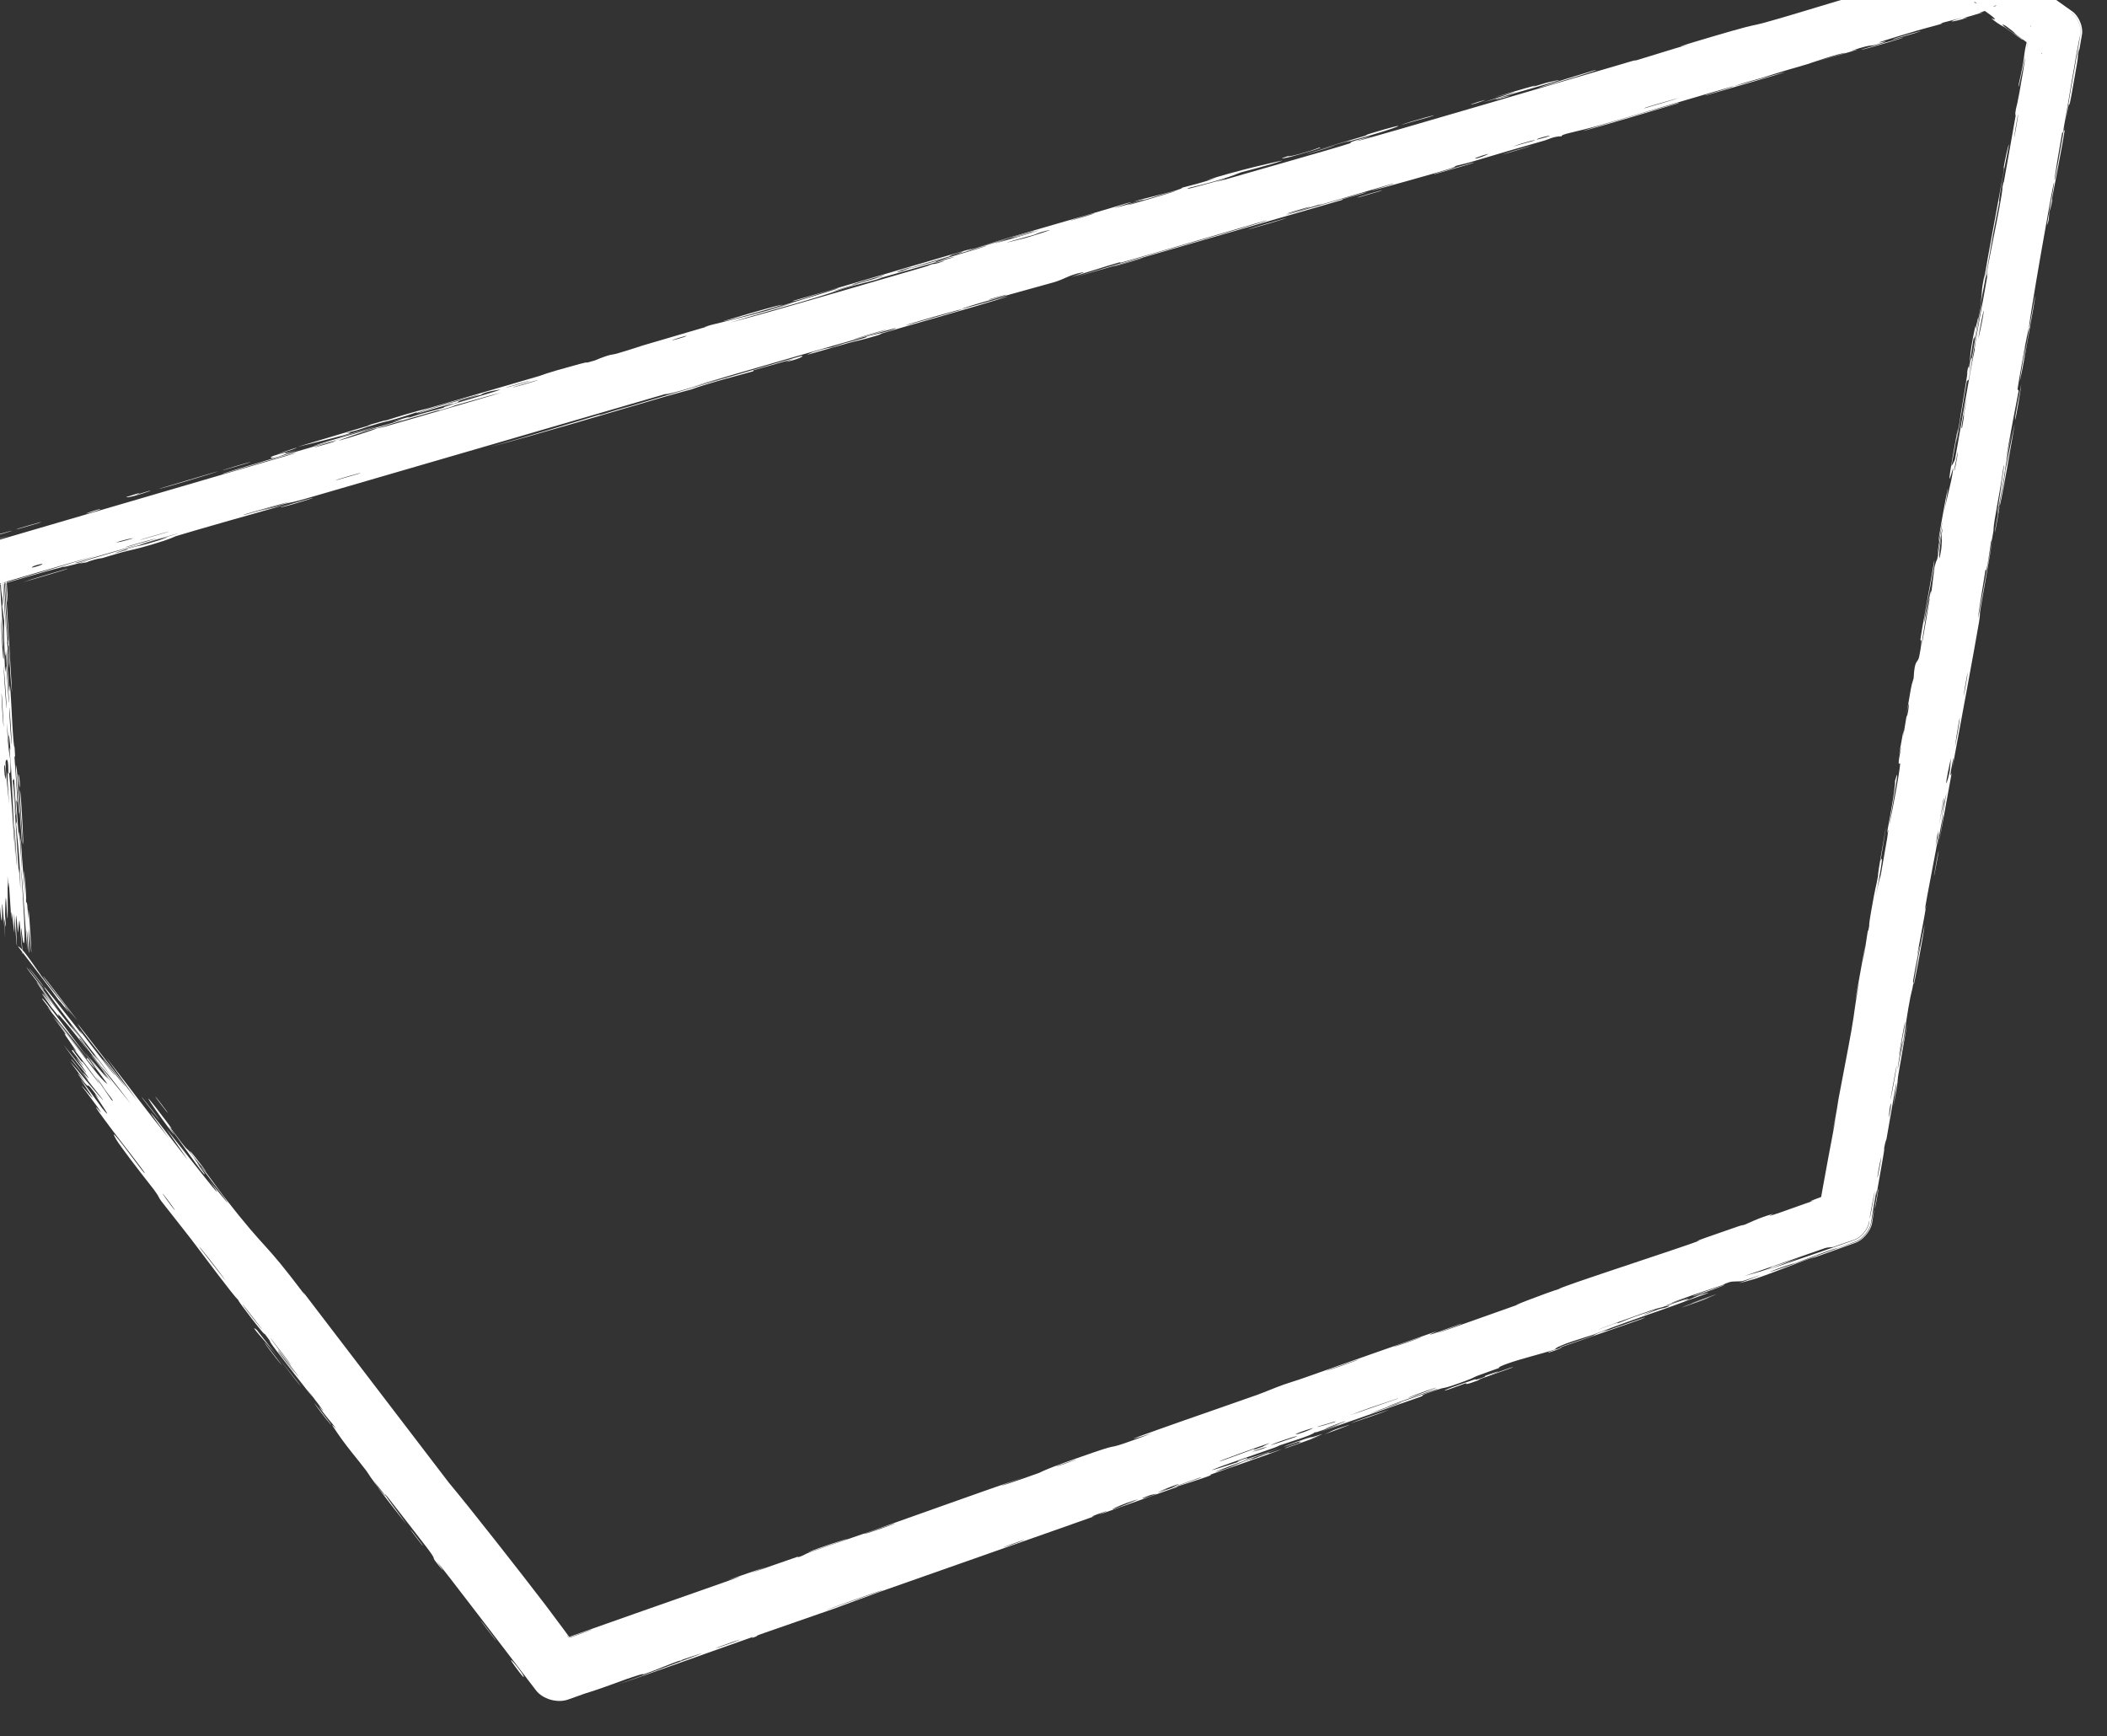 <svg width="483" height="398" viewBox="0 0 483 398" fill="none" xmlns="http://www.w3.org/2000/svg"><rect x="0" y="0" width="483" height="398" fill="#333333" stroke="none"/><g clip-path="url(#a)"><path d="M61.139 308.394C61.676 309.063 63.743 311.824 64.659 313.003C63.471 311.781 59.2 305.984 61.139 308.394ZM175.496 359.287C174.344 359.744 173.192 360.201 172.039 360.658C175.37 359.519 179.822 357.915 182.918 356.874C183.425 356.704 182.164 357.297 183.359 356.883C184.554 356.469 184.26 356.368 185.987 355.738C187.926 355.032 196.88 352.023 199.965 350.934C211.501 346.86 223.105 342.66 234.695 338.665C222.804 343.001 234.882 338.904 238.205 337.669C238.941 337.395 238.704 337.099 250.712 332.969C258.343 330.343 251.482 333.3 264.099 328.588C254.213 331.688 263.826 328.331 271.479 325.625C272.798 325.159 283.476 321.458 288.18 319.786C289.789 319.213 292.181 318.173 294.317 317.416C295.786 316.895 296.933 316.6 299.115 315.827C309.288 312.222 319.297 308.691 329.507 305.134C323.707 307.686 334.253 303.682 334.739 303.535C337.212 302.803 326.235 306.706 330.608 305.254C336.676 303.102 342.745 300.951 348.813 298.799C343.809 300.498 355.277 296.094 357.462 295.492C356.382 295.421 385.265 286.1 389.574 284.433C390.471 284.085 384.462 285.977 398.272 281.219C399.768 280.703 399.246 281.023 400.024 280.737C400.491 280.565 403.192 279.181 406.289 278.331C407.42 278.02 400.448 280.758 415.918 275.199C413.362 275.92 416.387 274.782 421.234 273.06L416.779 278.304C418.081 270.856 420.221 259.36 420.845 256.208C420.601 257.26 420.357 258.312 420.113 259.364C421.197 254.137 421.226 253.164 421.445 251.982C422.324 247.218 423.631 240.686 424.409 236.241C425.32 231.039 425.068 230.976 426.246 224.933C425.934 226.361 425.622 227.789 425.31 229.217C426.068 225.034 426.827 220.85 427.585 216.667C426.197 226.42 427.974 214.578 428.105 213.801C428.313 212.56 428.134 214.364 428.485 212.29C428.521 212.075 428.336 212.362 428.889 209.167C430.046 202.493 430.022 203.576 430.518 200.775C430.563 200.519 430.286 201.396 431.119 196.555C433.767 181.168 431.195 196.647 431.107 197.24C430.99 198.018 432.417 192.835 429.92 205.861C430.755 201.486 431.05 201.084 431.143 200.591C431.225 200.155 432.547 192.554 432.614 192.134C433.205 188.386 432.472 191.646 432.576 190.913C432.66 190.314 434.482 181.197 434.419 178.973C435.608 174.667 434.343 181.559 433.099 188.913C432.992 189.999 434.509 181.95 434.585 181.526C436.435 171.125 435.073 176.823 435.262 174.511C435.362 173.297 436.346 169.1 435.347 172.959C436.996 163.513 436.152 169.269 436.286 168.664C436.488 167.75 436.989 164.432 437.075 164.02C437.2 163.417 436.929 165.545 437.392 163.159C437.468 162.762 437.974 158.874 437.003 163.83C438.211 157.193 437.96 157.713 438.67 155.515C438.899 150.836 439.607 152.257 439.961 150.462C440.9 145.687 440.193 146.995 440.215 146.738C440.382 144.969 442.9 131.736 443.418 128.441C443.519 129.795 441.551 138.954 441.248 141.026C440.239 147.935 443.137 131.372 442.665 136.436C442.923 134.323 443.181 132.211 443.44 130.098C444.39 126.31 443.538 131.773 445.277 121.432C445.347 119.703 444.015 128.737 444.154 126.902C444.236 125.82 445.279 119.83 445.243 119.703C445.197 119.572 444.314 124.997 444.362 124.125C444.468 122.224 448.194 102.53 445.643 117.572C446.385 113.382 447.217 111.303 447.724 107.645C448.052 105.28 445.081 118.387 448.724 98.577C449.01 98.192 447.375 106.517 447.353 106.736C447.322 107.045 448.068 105.619 448.138 105.361C448.38 104.451 451.729 84.155 452.73 79.918C452.153 81.563 455.404 64.608 455.65 62.742C455.714 62.245 455.218 64.056 455.294 63.526C455.772 60.221 457.656 51.385 458.397 47.263C459.228 42.649 458.978 43.208 459.024 42.95C459.393 40.921 459.204 42.561 459.424 41.319C459.758 39.444 462.071 26.56 462.166 25.91C462.193 25.719 461.652 27.793 462.121 24.978C462.202 24.491 462.344 24.834 463.74 16.498C465.421 6.46 462.256 23.413 462.79 19.213C464.23 12.829 463.901 12.986 464.235 11.244C464.313 10.838 464.815 8.683 465.395 5.824L468.085 12.448C466.959 11.597 465.693 10.658 464.376 9.718C465.633 10.599 466.889 11.481 468.146 12.362L465.498 5.843C465.166 7.842 464.834 9.841 464.502 11.839C464.798 10.291 465.191 8.079 465.585 5.858L468.197 12.291C465.961 10.686 463.711 9.074 462.44 8.127C461.312 7.286 462.374 7.795 459.889 6.016C459.361 5.639 456.977 4.546 463.61 9.035C464.025 9.555 461 7.236 459.535 6.246C459.313 6.096 458.282 5.725 456.558 4.256C456.19 3.942 460.349 6.07 452.301 0.647L457.779 1.584C456.637 1.956 455.289 2.403 453.701 2.941C453.236 3.098 454.902 2.725 454.449 2.881C454.139 2.988 450.398 4.036 449.991 4.171C449.574 4.31 451.408 3.899 450.913 4.068C448.376 4.937 444.867 5.467 450.18 3.952C448.391 4.413 446.602 4.875 444.813 5.337C446.811 5.126 442.058 6.248 439.609 6.975C423.911 11.639 434.501 8.785 431.833 9.691C427.541 11.148 430.689 9.588 424.289 11.652C423.697 11.843 431.569 9.812 416.299 14.124C418.544 13.457 420.788 12.79 423.033 12.123C421.64 12.169 414.924 14.519 414.401 14.677C408.434 16.471 412.442 15.169 403.612 17.937C402.824 18.184 401.072 18.607 399.389 19.144C392.409 21.368 408.694 16.534 409.179 16.539C409.409 16.543 391.87 21.653 391.259 21.798C388.663 22.406 399.19 19.413 397.137 19.826C396.388 19.978 371.434 27.411 366.4 28.81C360.592 30.423 357.855 30.734 357.967 31.252C356.188 31.231 354.845 31.992 354.104 32.206C345.143 34.776 345.125 34.775 337.467 37.066C335.776 37.572 334.301 37.84 333.709 38.04C333.365 38.157 334.064 38.129 332.37 38.678C330.017 39.44 315.705 43.444 314.618 43.665C313.532 43.886 320.631 41.865 319.318 42.089C314.186 43.574 309.28 45.048 304.114 46.541C301.968 47.161 303.04 46.736 302.113 47.005C301.719 47.119 294.342 49.374 294.667 49.321C295.427 49.194 318.27 42.451 312.303 44.391C311.152 44.765 306.979 45.728 307.716 45.825C287.274 51.731 266.832 57.637 246.39 63.544C258.061 59.897 271.323 56.229 283.607 52.615C285.291 52.12 290.994 50.483 290.259 50.539C279.797 53.557 266.825 57.432 256.762 60.272C256.44 60.363 257.581 59.887 256.372 60.218C254.112 60.837 246.851 63.189 245.604 63.494C245.39 63.543 249.506 62.152 248.207 62.413C244.872 63.083 244.229 63.947 241.43 64.758C239.266 65.384 224.645 69.332 221.081 70.581C217.292 71.909 231.826 67.567 230.799 68.047C220.997 71.094 210.971 73.832 201.669 76.575C201.505 76.623 202.967 76.337 200.896 76.962C197.291 78.051 196.288 78.144 194.521 78.628C192.615 79.152 185.914 81.14 184.997 81.335C184.88 81.359 186.186 80.779 186.39 80.714C189.291 79.784 190.398 79.718 190.665 79.643C191.667 79.36 192.622 78.982 193.535 78.721C195.038 78.291 195.889 78.134 197.871 77.562C199.24 77.168 197.874 77.392 199.193 77.014C199.677 76.876 205 75.72 205.376 75.202C205.492 75.039 162.801 87.356 158.566 88.697C162.236 87.673 165.906 86.65 169.575 85.626C162.118 87.686 153.286 90.595 152.525 90.335C124.979 98.349 97.434 106.364 69.889 114.378C64.962 115.778 67.574 114.704 59.509 117.152C61.626 116.632 63.743 116.112 65.86 115.592C61.696 116.74 43.288 121.987 40.333 122.915C39.95 123.035 39.491 123.45 34.907 124.815C30.84 126.025 30.129 126.023 27.94 126.622C26.103 127.126 24.064 127.778 23.519 127.926C23.1 128.039 22.9 127.968 21.892 128.241C18.711 129.101 21.372 128.686 18.12 129.22C18.88 128.982 19.64 128.744 20.4 128.506C16.567 129.567 11.301 130.917 16.899 129.188C17.861 128.89 17.064 129.248 17.785 129.037C46.013 120.76 23.402 127.129 13.56 130.2C11.374 130.684 0.914 133.798 -2.59 134.822L1.014 129.69C1.056 130.365 1.08 130.791 1.079 130.868C1.071 131.556 0.773 129.03 0.857 132.359C0.874 133.06 2.197 152.854 1.521 145.739C1.382 144.27 0.846 134.774 0.698 132.486C0.656 137.894 1.973 150.483 2.047 151.903C2.342 157.632 1.042 140.923 1.796 153.825C2.375 163.745 2.05 154.418 2.392 158.226C2.585 160.366 3.003 171.607 3.341 171.281C3.617 175.131 3.289 172.888 3.305 173.364C3.321 173.83 3.896 181.399 3.973 183.862C3.982 184.161 3.739 183.234 3.743 183.543C3.754 184.144 4.242 191.447 4.276 191.74C4.299 191.926 4.353 190.174 4.437 190.888C4.534 191.719 4.93 198.752 5 199.136C5.104 199.68 4.522 191.004 4.793 192.439C4.994 196.442 5.518 202.952 5.828 205.584C5.746 204.939 5.5 201.061 5.432 199.713C5.737 200.331 6.248 208.659 5.861 205.825C6.086 207.628 6.07 206.389 6.24 207.401C6.283 207.667 6.448 210.238 6.524 210.731C6.538 210.795 6.474 208.135 6.561 208.663C6.718 209.619 7.178 217.417 7.192 218.056C7.23 219.856 6.749 213.505 6.604 212.982C6.582 212.908 6.697 218.328 6.682 218.411C6.494 218.74 6.272 212.714 6.127 213.414C6.179 214.904 6.231 216.394 6.284 217.885C5.739 212.157 5.181 201.534 4.795 198.81C5.386 207.315 5.928 216.22 5.441 216.231C5.235 216.238 4.888 212.575 4.845 212.72C4.692 213.273 5.209 218.356 5.211 218.544C5.209 218.7 5.203 218.771 5.192 218.772C5.192 218.772 5.192 218.772 5.192 218.772C5.083 218.778 4.555 211.519 4.483 211.159C4.357 210.553 4.192 213.809 4.111 213.809C4.088 213.697 3.682 208.529 3.649 210.283C3.616 212.058 3.893 216.586 3.888 216.746C3.856 217.616 3.29 209.701 3.225 209.468C3.192 209.345 3.299 213.607 3.261 213.734C3.223 213.843 2.925 210.616 2.704 209.351C2.54 208.408 2.63 211.179 2.584 210.693C2.551 210.347 2.091 202.863 2.049 202.496C1.988 201.95 1.97 203.711 1.923 203.457C1.855 203.098 1.751 200.679 1.724 200.996C1.704 201.235 1.849 210.63 1.729 210.577C1.524 210.482 1.367 200.533 1.156 209.813C1.155 209.877 1.349 212.121 1.348 212.184C1.29 213.579 0.624 206.39 1.207 215.196C-0.056 198.825 0.783 213.175 0.3 210.771C0.114 209.843 -0.331 203.494 -0.352 203.466C-0.477 204.093 -0.226 206.109 -0.263 206.802C-0.284 207.183 -0.807 201.511 -0.84 202.797C-0.856 203.462 -0.463 209.493 -0.459 209.743C-0.417 212.137 -0.712 209.216 -0.755 209.745C-0.784 210.097 -0.563 213.737 -0.566 213.833C-0.575 213.987 -1.084 209.057 -1.22 208.032C-1.323 207.252 -1.228 210.196 -1.285 209.651C-1.632 206.369 -1.699 199.345 -1.795 206.123C-1.801 206.537 -1.631 209.089 -1.632 209.164C-1.68 210.75 -1.983 206.052 -2.154 205.219C-2.448 203.788 -1.917 210.535 -2.408 204.927C-2.282 209.149 -2.131 211.496 -1.789 216.424C-2.737 202.78 -3.566 197.994 -2.616 213.149C-2.906 208.328 -3.172 208.881 -3.266 207.443C-3.325 206.549 -3.459 199.54 -3.929 202.786C-3.988 203.194 -3.619 207.433 -3.872 206.114C-4.459 195.92 -3.995 205.905 -4.017 205.916C-4.419 205.809 -5.635 180.886 -5.944 176.61C-6.303 171.648 -6.886 167.255 -6.953 166.176C-7.173 162.625 -6.833 165.562 -6.824 164.764C-6.817 163.956 -7.742 153.877 -7.757 153.372C-7.811 151.412 -7.502 153.385 -7.505 153.181C-7.54 150.753 -8.525 137.2 -8.716 133.401C-8.83 133.526 -8.368 141.149 -8.857 136.402C-9.426 130.874 -8.912 130.524 -8.897 130.378C-8.899 130.353 -8.9 130.328 -8.902 130.303C-9.013 128.124 -7.478 125.876 -5.378 125.286C19.014 118.149 43.406 111.011 67.798 103.874C67.414 103.69 51.51 108.564 51.137 108.634C48.942 109.044 75.911 101.163 79.247 100.292C76.717 100.968 74.186 101.644 71.656 102.32C75.855 100.751 85.472 98.382 91.638 96.429C93.63 95.797 89.744 96.802 89.821 96.77C92.04 95.99 95.683 95.026 93.027 95.981C98.483 94.215 97.73 94.623 101.955 93.402C102.173 93.339 100.323 93.742 103.648 92.713C105.206 92.231 113.553 89.79 114.638 89.352C115.085 89.171 110.706 89.917 110.307 90.493C101.168 92.942 107.463 91.534 103.933 92.556C103.391 92.712 104.567 92.112 95.717 94.82C97.284 93.9 107.605 91.227 109.344 90.663C112.928 89.5 97.964 93.637 95.327 94.768C96.507 94.062 94.257 95.032 90.931 95.99C87.291 97.038 88.847 96.476 86.88 97.05C81.499 98.621 83.798 98.203 79.301 99.289C83.816 98.679 71.733 101.595 68.21 102.439C73.851 100.754 79.491 99.069 85.132 97.383C84.799 97.443 84.466 97.503 84.133 97.563C85.623 97.133 87.112 96.703 88.602 96.272C88.373 96.375 88.144 96.478 87.915 96.581C95.527 94.123 97.47 93.816 98.097 93.635C106.16 91.308 115.464 88.585 123.609 86.205C124.831 85.847 123.93 85.878 132.886 83.442C135.742 82.665 133.108 83.616 136.322 82.649C140.217 81.018 140.247 81.402 141.445 81.052C144.881 80.047 146.949 79.321 147.266 79.227C151.507 77.968 157.732 76.168 162.391 74.788C162.478 74.76 160.011 75.331 163.052 74.486C164.121 74.19 173.838 71.993 182.123 69.361C179.942 69.955 177.76 70.549 175.579 71.144C178.147 70.453 195.981 65.076 191.563 66.196C188.855 66.882 182.425 69.178 181.6 69.019C187.581 67.39 220.391 57.618 222.974 56.955C223.331 56.864 221.189 57.62 221.682 57.492C222.064 57.394 229.582 55.164 230.595 54.918C231.198 54.772 227.893 55.817 228.176 55.781C228.422 55.743 237.836 53.045 238.329 52.739C236.038 53.474 229.536 55.318 232.901 54.197C233.334 54.054 235.63 53.487 236.156 53.312C241.036 51.686 226.306 56.04 224.024 56.706C233.229 53.808 247.617 49.845 258.311 46.583C262.683 45.44 251.939 48.653 256.875 47.322C267.114 44.56 259.532 46.358 259.843 46.25C262.334 45.385 271.141 43.541 270.995 43.027C274.707 42.026 273.532 42.439 278.719 40.85C278.024 41.015 277.328 41.179 276.633 41.344C282.327 39.357 294.78 36.529 293.88 36.855C291.459 37.728 285.018 39.353 284.476 39.518C283.672 39.762 281.598 40.933 272.647 43.045C269.14 44.45 286.687 39.196 278.757 41.773C284.149 40.154 306.445 33.898 309.599 32.81C309.975 32.678 308.095 32.85 313.638 31.422C316.269 30.744 309.985 32.586 311.201 32.316C314.942 31.486 364.814 16.735 374.293 13.95C374.908 13.77 374.714 13.944 375.318 13.766C377.175 13.22 383.899 11.079 387.238 10.156C380.291 11.971 393.666 8.043 397.075 7.07C402.251 5.593 401.987 5.877 404.23 5.265C412.877 2.905 426.072 -1.442 432.877 -2.974C432.389 -3.286 444.495 -6.149 449.92 -7.731C451.465 -8.182 453.253 -8.743 454.625 -9.203C455.77 -9.525 457.901 -9.184 458.86 -8.479C460.961 -7.09 462.041 -6.507 459.074 -8.777C458.044 -9.534 455.753 -9.901 454.522 -9.555C454.504 -9.551 454.486 -9.546 454.468 -9.541C454.486 -9.546 454.504 -9.551 454.521 -9.557C455.753 -9.903 458.044 -9.535 459.075 -8.778C464.378 -4.946 469.962 -1.003 475.118 2.662C476.556 3.719 477.591 6.182 477.26 7.936C477.082 8.967 476.906 9.983 476.732 10.983C476.528 12.15 476.687 10.521 476.345 12.514C476.314 12.695 476.394 12.966 476.103 14.678C473.701 28.805 474.658 21.893 474.111 24.519C473.804 25.988 473.588 27.074 473.439 27.873C474.833 19.905 476.414 10.75 476.919 7.876C477.229 6.235 476.261 3.931 474.916 2.943C474.839 2.887 474.767 2.836 474.701 2.788C474.755 2.839 474.822 2.897 474.901 2.964C476.239 3.947 477.202 6.239 476.894 7.871C476.139 10.788 473.744 26.006 472.863 30.541C472.831 30.704 472.781 30.108 472.751 30.274C472.75 30.277 472.749 30.281 472.749 30.284C472.423 32.045 470.481 43.283 471.073 41.004C471.231 40.392 472.151 35.224 473.226 29.091C472.964 30.756 473.354 29.548 473.31 29.842C472.762 33.407 471.048 42.074 470.477 45.155C470.346 45.859 470.464 45.828 470.444 45.944C469.92 48.745 469.814 47.539 469.622 50.474C468.331 55.486 471.259 40.941 470.825 41.926C470.491 42.682 464.822 75.137 465.144 75.094C465.091 75.201 464.971 75.639 464.762 76.546C464.299 78.556 462.724 87.591 462.503 89.159C462.467 89.423 462.782 89.371 462.726 89.698C462.588 90.514 460.392 101.508 459.833 105.661C460.271 103.442 460.708 101.224 461.146 99.006C458.756 112.447 459.214 110.385 460.1 105.923C460.14 105.699 460.19 105.483 460.23 105.269C460.913 101.81 461.768 97.371 461.803 97.308C461.937 97.069 457.928 119.881 458.435 115.446C458.506 114.828 460.506 104.3 459.38 109.489C459.183 110.397 458.033 117.182 457.948 117.534C457.381 119.89 459.824 105.06 459.298 106.832C458.853 110.458 457.931 115.049 457.248 119.176C456.937 121.054 457.003 121.541 456.965 121.773C456.388 125.235 456.578 123.268 456.377 124.422C456.269 125.042 455.388 131.91 455.161 130.542C451.504 153.037 454.392 136.807 456.816 123.04C456.208 127.418 454.61 135.93 453.968 139.763C453.737 141.138 454.034 140.351 453.652 142.676C452.865 147.459 448.635 170.214 447.537 176.143C448.132 172.488 447.777 173.524 447.287 176.34C446.798 179.156 447.44 176.832 447.366 177.385C447.286 177.978 444.832 191.162 444.469 193.363C446.158 183.409 445.594 185.622 444.075 194.055C444.245 192.827 444.414 191.599 444.584 190.371C443.77 195.328 441.668 205.679 441.234 208.551C441.167 209.001 441.592 207.415 441.554 207.668C441.167 210.186 439.507 218.69 439.484 219.096C439.463 219.439 440.228 215.822 440.045 217.182C440.007 217.466 439.194 220.941 438.626 224.404C438.414 225.688 438.683 224.94 438.633 225.264C438.218 227.966 438.279 226.339 437.439 231.263C436.824 234.871 436.563 237.594 435.605 242.561C438.791 226.259 436.229 239.984 435.096 246.836C434.914 247.934 435.32 247.037 434.039 253.563C436.087 239.554 433.104 257.494 432.447 261.156C432.41 261.357 432.24 261.398 431.918 263.193C431.891 263.345 432.036 263.146 431.747 264.817C429.006 280.664 430.688 270.518 430.048 273.508C429.878 274.299 429.343 277.585 428.874 280.456C428.566 282.087 426.883 284.115 425.312 284.649C423.651 285.26 422.136 285.817 421.385 286.083C420.928 286.244 421.101 286.064 419.335 286.691C416.211 287.799 413.449 288.898 411.388 289.633C411.147 289.718 411.078 289.555 407.185 290.986C406.09 291.388 404.876 291.882 406.455 291.38C411.139 289.891 419.417 286.748 425.344 284.739C426.942 284.195 428.655 282.132 428.968 280.473C429.106 279.746 429.242 279.056 429.374 278.413C429.842 276.141 429.595 277.749 429.13 280.502C428.808 282.21 427.044 284.335 425.399 284.895C421.614 286.264 415.534 288.41 415.017 288.592C414.695 288.706 417.955 287.465 414.608 288.625C411.75 289.615 406.636 291.739 402.362 293.173C402.036 293.283 398.552 294.234 398.704 294.164C398.842 294.104 404.042 292.214 403.259 292.41C403.166 292.434 399.85 293.603 399.399 293.702C398.846 293.825 397.195 293.698 396.481 293.932C394.65 294.532 395.883 294.26 394.705 294.663C392.177 295.53 383.368 298.42 383.16 298.739C384.609 298.243 386.058 297.748 387.507 297.253C379.479 300.103 382.937 298.991 381.813 299.432C380.602 299.908 380.88 299.595 378.164 300.53C377.574 300.734 366.253 304.763 366.488 304.771C372.711 302.437 370.47 303.492 370.761 303.394C371.865 303.023 373.22 302.396 374.695 301.881C385.065 298.254 374.688 302.142 377.153 301.335C378.002 301.057 379.639 300.353 379.999 300.233C381.167 299.843 381.238 299.985 382.008 299.701C383.806 299.036 381.622 299.569 381.761 299.507C383.329 298.808 389.716 296.744 385.857 298.359C388.251 297.609 388.43 297.234 390.344 296.685C394.151 295.593 388.545 297.502 387.044 298.071C381.662 300.114 380.014 300.574 372.342 303.315C369.579 304.302 366.348 305.591 365.067 306.05C364.259 306.34 356.456 308.558 356.491 309.372C353.497 310.346 348.668 311.501 345.617 312.599C342.878 313.586 343.843 313.539 343.59 313.639C343.203 313.793 339.875 314.941 338.765 315.374C337.464 315.88 338.156 315.748 336.082 316.524C330.921 318.453 330.964 318.139 330.423 318.31C324.152 320.293 327 319.715 325.635 320.23C324.365 320.708 306.365 326.88 302.621 328.305C304.14 327.711 305.658 327.116 307.177 326.522C304.367 327.325 301.546 328.621 301.39 328.342C301.001 329.019 295.209 330.697 293.507 331.309C292.837 331.551 292.919 331.614 292.078 331.914C288.796 333.085 281.362 335.628 279.594 336.297C271.947 339.189 291.767 332.547 293.326 332.019C290.217 333.107 272.676 339.401 280.837 336.788C282.099 336.384 284.236 335.39 284.935 335.135C289.663 333.409 285.997 334.915 286.376 334.803C287.019 334.609 290.079 333.324 290.911 333.056C291.189 332.966 289.478 333.764 294.008 332.174C291.84 333.126 279.064 337.468 277.409 338.095C276.819 338.319 280.674 337.368 269.659 340.85C269.797 340.84 269.935 340.829 270.073 340.818C264.013 342.966 257.953 345.114 251.893 347.263C252.525 346.953 255.875 345.6 251.598 347.142C249.136 348.03 251.023 347.559 250.799 347.644C248.6 348.471 209.362 362.216 201.768 364.91C199.185 365.826 192.027 368.501 191.478 368.697C188.198 369.867 176.53 373.872 174.216 374.709C172.771 375.231 174.2 374.89 172.902 375.339C171.697 375.756 172.895 375.178 172.535 375.298C169.556 376.29 147.128 384.389 141.74 386.137C145.019 385.028 161.211 379.017 160.849 379.034C160.774 379.046 156.777 380.334 155.979 380.673C154.587 381.027 150.083 383.024 147.538 383.839C147.251 383.931 148.3 383.33 143.79 384.876C142.237 385.408 138.236 386.996 134.091 388.254C133.248 388.564 131.887 389.049 130.166 389.655C127.719 390.487 124.381 389.543 122.828 387.478C116.176 378.832 101.409 359.335 100.07 357.923C100.019 357.877 102.783 361.603 100.796 359.177C98.155 355.952 100.777 358.657 97.846 354.784C97.404 354.201 89.134 343.518 88.843 343.183C86.158 340.086 93.277 349.505 93.154 349.391C92.847 349.107 86.833 341.357 86.604 341.031C86.386 340.72 91.516 346.867 85.56 339.32C86.201 340.216 86.842 341.113 87.483 342.009C84.668 338.47 84.581 337.994 83.924 337.117C81.882 334.392 79.37 331.677 76.374 327.1C75.582 325.889 77.138 327.713 77.041 327.56C76.103 326.096 74.441 324.585 73.087 322.339C72.984 322.17 76.821 326.869 70.361 318.467C70.783 319.062 71.205 319.658 71.627 320.253C70.666 319.107 64.094 310.623 63.226 309.47C60.69 306.1 63.093 308.891 60.49 305.546C61.926 307.871 54.039 297.675 54.682 298.116C53.345 296.873 46.854 288.05 43.722 283.965C41.745 281.388 37.602 276.216 36.986 275.389C36.234 274.381 36.63 274.558 35.283 272.731C34.898 272.21 30.659 266.945 27.212 262.113C26.544 261.177 25.349 259.05 26.721 260.691C29.068 263.499 33.063 269.154 33.173 268.959C33.284 268.742 27.5 261.435 25.994 259.429C19.04 250.169 23.302 255.326 23.177 255.047C22.843 254.33 18.982 249.317 18.833 249.098C18.221 248.189 21.062 251.66 21.187 251.65C21.345 251.631 17.824 246.645 18.705 247.716C19.967 249.25 23.221 253.818 23.445 254.094C26.37 257.68 22.756 252.46 21.814 250.98C21.529 250.531 22.878 252.156 22.622 251.8C18.703 246.355 21.407 250.951 18.724 247.389C16.329 244.211 19.615 248.142 19.531 248.015C19.422 247.851 16.531 244.073 16.135 243.438C15.941 243.125 23.799 252.679 23.628 252.159C21.191 249.056 18.755 245.953 16.318 242.85C16.317 242.461 19.638 247.065 20.015 247.516C20.774 248.423 18.861 245.738 19.006 245.804C19.09 245.836 21.582 248.797 19.508 245.985C18.795 245.019 17.128 243.123 14.597 239.553C24.045 251.484 17.722 243.044 17.515 242.637C17.314 242.238 21.899 247.876 16.495 240.907C16.627 240.323 16.727 240.969 18.318 242.906C20.268 245.279 16.064 239.562 22.812 248.526C22.594 247.889 17.084 240.75 16.807 240.361C16.568 240.024 17.874 241.549 17.467 240.96C12.644 234.005 16.033 238.724 14.751 236.62C14.637 236.433 9.845 230.039 13.583 234.838C20.395 243.58 22.976 247.438 24.629 248.516C19.857 241.845 13.468 234.229 11.944 232.258C9.611 229.24 12.125 232.291 11.868 231.896C11.778 231.759 9.766 229.16 9.747 229.119C8.713 226.957 18.673 240.713 22 244.896C21.185 243.715 20.371 242.534 19.557 241.353C20.744 242.892 21.931 244.431 23.119 245.97C17.593 238.539 22.965 245.676 24.692 247.26C25.08 247.616 21.248 242.889 25.678 248.236C22.604 244.143 23.665 245.387 20.75 241.783C20.951 241.779 27.451 249.933 30.024 253.142C21.312 241.515 25.892 248.444 18.485 238.297C16.906 236.573 20.591 241.301 20.267 240.934C19.104 239.616 16.747 236.242 13.393 232.563C12.847 231.965 14.763 234.802 11.688 230.787C11.348 230.343 9.527 227.679 9.564 227.706C9.936 227.959 11.838 230.519 11.965 230.587C12.085 230.651 9.889 227.852 9.894 227.832C9.967 227.638 11.757 230.144 11.528 229.756C11.035 228.918 3.535 218.542 13.628 231.849C5.013 220.974 12.391 230.56 15.745 234.796C16.6 235.876 16.896 236.089 18.122 237.623C19.699 239.595 21.46 241.969 22.272 242.993C23.146 244.094 18.476 237.613 25.456 246.812C22.07 242.002 15.532 233.934 12.151 229.251C5.329 219.803 17.44 235.429 18.723 237.041C19.064 237.47 18.056 235.925 18.286 236.21C18.661 236.676 25.448 245.61 26.216 246.415C26.982 247.218 23.706 243.161 23.593 242.811C23.515 242.574 31.882 253.215 27.46 247.372C24.412 243.345 18.475 236.168 17.802 234.708C22.353 240.577 26.903 246.447 31.454 252.316C29.084 249.011 26.713 245.706 24.343 242.401C29.459 248.982 33.73 254.788 38.711 260.946C27.458 245.6 42.752 265.631 42.962 265.818C43.044 265.872 38.759 259.721 38.076 258.727C42.229 263.904 54.572 279.846 47.727 270.229C48.954 271.987 52.308 275.949 52.281 275.883C52.032 275.244 45.039 266.356 46.301 267.712C47.764 269.283 49.373 271.824 51.395 274.417C61.771 287.723 59.747 283.441 69.934 296.95C69.757 296.661 69.581 296.372 69.404 296.084C80.569 310.697 91.734 325.309 102.9 339.922C107.529 345.439 119.351 360.504 125.057 367.981C126.207 369.486 131.747 376.955 132.152 377.529C132.901 378.592 128.53 372.941 130.417 375.562C130.556 375.754 131.796 377.388 133.334 379.398L125.766 377.153C130.26 375.585 136.344 373.432 135.614 373.571C133.943 374.137 128.765 376.052 127.899 376.313C121.816 378.148 167.671 362.254 169.9 361.346C168.868 361.65 167.835 361.955 166.803 362.259C169.701 361.268 172.598 360.277 175.496 359.287ZM69.094 317.94C67.837 316.589 65.132 312.858 63.434 310.73C61.088 307.79 56.665 303.128 58.87 304.904C62.278 309.25 65.686 313.595 69.094 317.94ZM118.089 382.075C115.905 379.083 117.951 381.133 119.678 383.633C119.87 383.911 121.044 386.122 118.089 382.075ZM94.564 351.194C94.663 351.314 96.606 353.857 96.669 353.949C98.3 356.315 92.443 348.648 94.564 351.194ZM263.711 342.756C259.868 344.125 262.767 343.463 265.114 342.49C265.261 342.429 263.964 342.666 263.711 342.756ZM260.971 343.711C257.881 344.477 252.064 347.175 256.83 345.432C257.292 345.263 261.114 343.676 260.971 343.711ZM110.16 371.521C110.506 371.781 112.79 374.843 113.762 376.153C113.651 376.182 111.145 372.782 110.16 371.521ZM202.398 364.533C202.52 364.393 189.998 368.806 189.185 369.219C191.145 368.475 202.281 364.661 202.398 364.533ZM234.471 353.109C234.149 353.206 229.83 354.751 229.983 354.783C232.13 354.139 235.924 352.673 234.471 353.109ZM298.307 330.648C298.535 330.546 295.125 331.204 302.914 328.82C304.058 328.47 300.077 330.013 300.483 329.889C301.334 329.628 302.002 329.41 302.536 329.225C298.974 330.524 295.267 331.85 294.897 331.947C293.161 332.402 298.206 330.693 298.307 330.648ZM331.693 318.494C332.402 318.156 337.121 316.542 338.203 316.198C338.389 316.139 337.661 316.628 339.774 315.867C341.47 315.256 338.855 315.938 342.18 314.806C345.54 313.661 341.12 315.387 341.416 315.295C341.813 315.171 346.959 313.253 346.841 313.433C346.753 313.567 341.183 315.458 339.818 315.96C338.07 316.603 340.253 316.006 337.305 317.006C335.453 317.635 336.382 317.008 335.988 317.131C335.657 317.235 329.262 319.659 331.703 318.491C331.7 318.492 331.696 318.493 331.693 318.494ZM303.499 328.873C303.233 328.977 302.919 329.093 302.536 329.225C302.859 329.108 303.181 328.99 303.499 328.873ZM75.715 326.346C76.819 327.925 73.247 323.464 72.019 321.679C72.07 321.593 75.539 326.094 75.715 326.346ZM306.738 327.488C312.073 325.686 308.199 327.153 303.499 328.873C304.98 328.295 304.947 328.093 306.738 327.488ZM155.979 380.673C156.21 380.614 156.363 380.595 156.399 380.64C155.79 380.791 155.727 380.78 155.979 380.673ZM168.402 376.403C172.594 374.752 163.966 377.796 164.06 377.888C164.101 377.921 168.234 376.469 168.402 376.403ZM268.653 341.034C268.259 341.155 274.13 338.56 265.49 341.998C270.187 340.407 265.27 342.195 265.357 342.211C265.59 342.262 273.407 339.383 275.165 338.821C276.453 338.13 269.953 340.632 268.663 341.03C268.659 341.031 268.656 341.032 268.653 341.034ZM392.131 297.351C391.11 297.85 387.719 298.999 385.437 299.793C386.458 299.295 389.849 298.146 392.131 297.351ZM165.983 73.585C181.84 68.822 184.049 68.735 169.449 72.783C169.164 72.862 165.034 73.919 165.983 73.585ZM302.401 33.843C303.964 33.629 299.019 35.114 295.737 35.973C294.995 36.167 292.205 36.737 295.302 35.783C295.282 36.084 300.121 34.782 302.401 33.843ZM309.69 326.291C311.185 325.599 315.983 324.029 318.499 323.168C317.011 323.827 311.924 325.556 309.69 326.291ZM218.279 58.586C219.959 58.113 221.033 57.587 220.739 57.656C219.423 57.96 216.338 59.033 218.279 58.586ZM294.315 331.676C294.066 331.665 300.342 329.362 300.857 329.424C299.504 329.883 294.49 331.677 294.315 331.676ZM387.81 298.798C386.815 299.098 391.857 297.233 393.406 296.738C393.316 296.875 388.462 298.601 387.81 298.798ZM245.226 50.635C246.731 50.213 250.479 49.123 250.871 48.922C251.358 48.673 245.873 50.313 245.226 50.635ZM-8.238 159.598C-8.263 159.797 -8.901 153.779 -9 151.092C-9.186 145.99 -8.225 159.383 -8.238 159.598ZM202.453 63.322C197.669 64.52 202.973 63.164 202.709 63.029C199.524 63.953 191.604 66.258 197.103 64.858C198.174 64.585 200.966 63.743 202.453 63.322ZM206.836 62.111C207.324 61.9 210.675 60.704 207.732 61.58C206.372 61.985 204.24 62.849 206.836 62.111ZM2.128 121.805C4.559 121.2 -0.634 122.733 -5.696 124.199C-8.281 124.925 -10.17 127.692 -10.033 130.373C-9.794 134.398 -9.577 138.339 -9.575 138.591C-9.572 138.899 -9.576 139.102 -9.582 139.217C-9.479 139.955 -9.233 143.772 -9.35 144.223C-9.409 143.078 -9.614 139.954 -9.621 139.59C-9.624 139.433 -9.624 139.316 -9.623 139.235C-9.728 138.557 -9.983 134.416 -10.211 130.384C-10.352 127.623 -8.407 124.775 -5.746 124.027C-1.964 122.943 1.723 121.906 2.128 121.805ZM34.383 112.567C29.606 114.24 28.62 114.058 29.034 113.922C34.264 112.2 30.913 113.527 31.079 113.495C31.456 113.412 35.164 112.166 34.367 112.572C34.372 112.57 34.377 112.569 34.383 112.567ZM8.75 119.946C8.552 120.01 4.476 121.187 4.306 121.23C0.926 122.06 12.461 118.728 8.75 119.946ZM356.848 309.305C359.729 308.339 356.973 309.485 355.048 310.099C354.89 310.149 354.307 310.158 356.848 309.305ZM209.152 61.388C209.837 61.22 227.164 56.277 226.054 56.34C224.594 56.798 204.901 62.422 209.152 61.388ZM338.409 23.657C335.359 24.547 338.617 23.348 340.269 22.957C340.882 22.812 339.178 23.433 338.409 23.657ZM285.742 334.466C282.673 335.684 283.172 335.046 285.919 334.237C286.027 334.206 285.862 334.418 285.742 334.466ZM314.007 30.65C324.485 27.438 322.204 28.886 308.46 32.641C308.878 32.484 309.297 32.327 309.715 32.169C293.901 36.676 308.621 32.434 312.474 31.264C313.938 30.819 312.672 31.059 313.997 30.652C314 30.652 314.004 30.651 314.007 30.65ZM354.451 18.982C364.729 16.532 345.295 21.852 339.768 23.541C345.083 21.758 352.093 19.743 342.509 22.31C356.417 18.198 350.682 20.096 351.242 19.951C351.906 19.777 354.012 19.086 354.451 18.982ZM327.734 26.797C327.153 26.983 322.711 28.169 321.127 28.651C323.298 27.826 331.592 25.559 327.734 26.797ZM68.108 102.577C67.781 102.821 66.905 103.187 63.408 104.154C64.464 103.771 66.67 103.061 68.108 102.577ZM67.562 314.717C66.048 312.731 63.058 308.755 63.869 310.056C63.961 310.196 67.491 314.763 67.562 314.717ZM259.413 46.812C259.928 46.68 273.119 42.835 268.52 44.016C267.133 44.372 255.14 47.9 259.413 46.812ZM191.117 66.763C192.222 66.441 196.697 65.105 196.783 65.044C197.054 64.844 191.568 66.514 191.117 66.763ZM59.996 304.639C59.807 304.369 55.135 298.336 55.592 299.044C56.458 300.385 60.643 305.564 59.996 304.639ZM367.163 305.321C367.763 305.104 368.61 304.97 368.819 304.899C369.309 304.728 380.303 300.796 376.161 302.465C375.47 302.743 359.599 308.248 357.532 308.955C356.664 309.035 363.5 306.843 365.14 306.243C365.429 306.137 365.555 305.904 367.159 305.323C367.16 305.323 367.162 305.322 367.163 305.321ZM50.012 108.025C49.555 108.3 36.406 112.238 36.513 112.036C41.012 110.699 45.512 109.362 50.012 108.025ZM56.71 106.09C59.548 105.36 52.973 107.315 51.021 107.842C50.975 107.761 56.297 106.196 56.71 106.09ZM216.247 59.941C217.561 59.522 213.435 60.523 214.335 60.22C214.911 60.027 217.89 59.233 218.816 58.898C219.079 58.801 216.009 59.505 215.139 59.768C213.902 60.141 215.145 59.929 213.793 60.325C209.302 61.642 205.291 62.706 201.081 63.94C200.701 64.051 203.678 63.288 200.435 64.235C199.934 64.381 196.879 65.115 193.006 66.271C184.571 69.232 178.149 70.624 167.323 73.968C167.746 73.891 175.911 71.628 176.391 71.493C185.502 68.91 201.787 64.157 211.307 61.375C213.75 60.661 212.536 60.911 213.587 60.6C214.417 60.355 213.481 60.822 216.247 59.941ZM68.453 315.706C67.874 314.649 65.235 311.41 63.617 309.29C64.056 310.136 66.896 313.615 68.453 315.706ZM115.898 88.934C117.18 88.552 121.175 87.442 121.488 87.292C121.891 87.098 116.135 88.733 115.898 88.934ZM429.84 276.445C429.857 276.317 430.431 273.152 430.458 273.033C431.109 270.229 429.388 279.723 429.84 276.445ZM443.359 200.693C443.763 198.287 444.137 195.855 444.43 195.074C444.134 196.6 443.412 200.993 443.359 200.693ZM461.956 96.175C461.673 96.636 463.086 89.431 463.346 88.068C463.343 88.59 462.161 95.837 461.956 96.175ZM68.789 103.025C64.478 104.273 65.471 104.295 62.698 104.964C62.245 105.073 60.627 104.896 65.428 103.736C66.292 103.527 63 104.644 68.789 103.025ZM306.231 33.286C305.172 33.732 301.736 34.696 299.419 35.363C299.911 35.118 304.587 33.777 306.231 33.286ZM51.714 293.623C50.577 291.842 44.539 284.215 45.91 286.197C46.105 286.478 50.888 292.538 51.714 293.623ZM320.258 321.939C323.984 320.474 316.15 323.183 313.729 324.186C314.844 323.784 320.006 322.038 320.258 321.939ZM457.382 121.262C457.41 121.072 458.167 116.896 458.208 116.711C458.967 113.313 456.824 125.128 457.382 121.262ZM438.688 225.564C438.838 224.037 440.695 214.158 441.208 211.961C441 214.126 438.503 227.458 438.688 225.564ZM86.492 97.76C83.421 98.664 80.494 99.482 77.656 100.257C78.222 99.987 86.147 97.782 86.492 97.76ZM460.1 105.923C460.14 105.699 460.19 105.483 460.23 105.269C460.186 105.492 460.142 105.71 460.1 105.923ZM155.305 77.713C157.892 76.998 157.306 76.977 157.145 77.018C155.191 77.528 152.377 78.523 155.305 77.713ZM66.801 313.109C66.366 312.27 63.512 308.771 61.961 306.689C62.316 307.366 65.512 311.462 66.801 313.109ZM365.394 16.138C368.681 15.365 355.573 19.416 352.766 20.115C352.53 20.068 364.913 16.252 365.394 16.138ZM308.452 325.829C308.155 325.796 302.774 327.856 303.949 327.508C304.693 327.288 308.631 325.852 308.452 325.829ZM346.124 21.978C344.898 22.378 341.979 23.098 342.972 22.725C344.247 22.248 346.44 21.874 346.124 21.978ZM235.168 54.53C235.715 54.391 242.951 52.136 239.909 52.886C237.798 53.407 237.519 53.685 237.029 53.829C236.481 53.989 224.739 57.181 235.168 54.53ZM439.165 -5.314C436.435 -4.464 433.101 -3.549 430.23 -2.706C431.377 -3.126 437.968 -5.076 439.165 -5.314ZM329.392 318.422C328.72 318.603 310.866 324.853 321.056 321.439C321.651 321.24 331.435 317.873 329.392 318.422ZM68.789 103.025C69.333 102.867 69.962 102.69 70.692 102.49C69.969 102.696 69.338 102.871 68.789 103.025ZM117.724 88.737C116.759 89.118 121.763 87.681 123.223 87.202C123.645 86.958 117.857 88.684 117.724 88.737ZM430.049 -2.515C428.409 -1.979 425.389 -1.156 423.342 -0.551C423.664 -0.737 429.308 -2.392 430.049 -2.515ZM463.896 82.657C464.547 79.296 465.262 75.144 465.167 75.061C465.196 74.994 465.243 74.834 465.309 74.565C465.375 74.294 465.968 70.674 466.284 69.112C468.171 59.758 459.955 105.406 464.365 78.886C464.209 80.143 464.052 81.4 463.896 82.657ZM436.055 238.91C435.585 240.8 434.793 246.187 435.092 244.805C435.299 243.843 436.526 237.018 436.055 238.91ZM449.081 165.277C448.956 165.844 448.116 171.092 448.16 171.239C448.767 168.244 449.652 162.691 449.081 165.277ZM433.285 253.59C433.052 254.787 432.988 256.356 433.023 256.217C433.316 255.01 433.761 251.594 433.285 253.59ZM77.874 100.964C79.633 100.513 85.142 98.742 86.312 98.254C86.544 98.214 87.161 98.07 88.284 97.786C88.281 97.787 88.278 97.788 88.274 97.789C89.791 97.404 134.686 84.342 104.508 92.885C103.563 93.152 104.886 92.896 101.044 93.997C100.79 94.069 100.635 94.007 99.851 94.231C98.047 94.748 88.435 97.491 86.53 98.134C86.508 98.121 86.379 98.14 86.109 98.201C83.703 98.75 76.509 101.314 77.874 100.964ZM450.908 154.901C450.684 155.947 450.126 159.286 450.154 159.648C450.492 158.003 451.431 152.473 450.908 154.901ZM328.716 318.267C326.636 318.92 321.474 320.884 323.072 320.4C324.053 320.103 331.114 317.513 328.716 318.267ZM445.015 188.29C447.309 176.009 445.529 185.353 445.733 183.446C445.494 185.061 445.254 186.675 445.015 188.29ZM22.282 116.861C24.203 116.331 22.03 117.239 19.884 117.719C19.211 117.868 21.208 117.157 22.282 116.861ZM-5.379 191.24C-5.252 189.529 -4.876 197.825 -5.235 194.605C-5.25 194.455 -5.381 191.362 -5.379 191.24ZM-3.675 124.634C-2.422 124.103 -1.582 123.838 2.085 122.806C-3.315 124.432 1.744 123.098 -3.675 124.634ZM465.144 75.094C465.154 75.074 465.162 75.056 465.167 75.061C465.157 75.084 465.149 75.094 465.144 75.094ZM431.268 265.161C430.862 266.677 430.104 270.994 430.465 269.732C430.5 269.61 431.253 265.809 431.268 265.161ZM86.312 98.254C86.106 98.289 86.203 98.244 86.53 98.134C86.551 98.147 86.47 98.188 86.312 98.254ZM435.284 241.972C435.355 242.144 436.562 235.583 436.598 235.318C437.098 231.518 435.761 239.26 435.284 241.972ZM287.064 332.777C286.743 332.901 288.921 332.408 290.171 331.861C291.138 331.437 288.266 332.312 287.064 332.777ZM-8.299 141.404C-8.169 143.513 -7.986 146.481 -8.074 147.036C-8.143 145.622 -8.392 141.366 -8.299 141.404ZM-5.412 187.985C-5.71 185.502 -6.061 179.81 -6.262 176.175C-6.077 176.096 -5.601 185.649 -5.412 187.985ZM72.354 102.504C72.523 102.462 77.623 101.03 76.893 101.111C75.826 101.229 70.9 102.857 72.354 102.504ZM296.813 329.491C299.018 328.622 293.786 330.178 291.498 331.204C290.322 331.73 296.441 329.638 296.813 329.491ZM428.697 278.604C428.222 281.695 429.708 274.09 429.767 273.001C429.504 274.417 428.866 277.506 428.697 278.604ZM447.202 173.866C445.099 183.497 446.727 178.337 446.973 176.606C447.007 176.362 447.253 173.63 447.202 173.866ZM37.421 273.781C36.528 272.708 39.545 276.947 40.056 277.403C40.372 277.684 37.991 274.467 37.421 273.781ZM473.439 27.873C473.367 28.283 473.296 28.689 473.226 29.091C473.273 28.789 473.342 28.392 473.439 27.873ZM399.901 292.519C406.622 290.727 405.796 290.576 406.365 290.378C407.596 289.951 410.499 289.085 412.805 288.247C410.174 289.238 407.544 290.228 404.913 291.219C406.841 290.578 422.302 285.317 425.177 284.264C426.63 283.77 428.187 281.893 428.472 280.385C428.518 280.105 428.543 279.937 428.541 279.902C428.536 279.768 428.48 279.973 428.395 280.371C428.114 281.856 426.581 283.703 425.151 284.19C423.827 284.605 420.385 285.839 420.253 285.877C420.008 285.946 418.999 285.934 418.463 286.108C417.582 286.396 402.368 291.743 399.901 292.519ZM443.651 194.157C443.97 192.605 444.184 192.186 444.281 191.456C444.313 191.207 444.191 191.144 444.308 190.296C444.089 191.583 443.87 192.87 443.651 194.157ZM388.35 297.1C386.445 297.601 394.767 294.736 395.039 294.66C396.495 294.262 389.907 296.691 388.35 297.1ZM434.586 245.231C434.52 245.545 433.287 252.19 433.384 252.152C433.764 250.404 435.367 241.511 434.586 245.231ZM444.484 189.253C444.915 186.918 445.832 182.522 445.547 182.994C445.547 182.997 445.546 183.001 445.546 183.004C445.192 185.087 444.838 187.17 444.484 189.253ZM304.323 326.406C300.068 327.57 302.166 327.253 305.875 326.055C306.941 325.53 305.02 326.214 304.323 326.406ZM290.962 330.859C289.788 331.212 277.909 335.459 279.78 334.977C280.445 334.806 287.238 332.256 287.557 332.156C288.041 332.004 285.919 332.946 289.556 331.627C289.322 331.643 291.363 330.738 290.962 330.859ZM300.82 327.425C296.616 328.651 295.836 329.393 298.938 328.302C300.151 327.877 301.42 327.25 300.82 327.425ZM317.681 321.53C316.183 322.013 312.21 323.347 309.534 324.444C313.184 323.173 316.835 321.901 320.486 320.63C320.879 320.403 318.992 321.108 317.671 321.534C317.675 321.533 317.678 321.531 317.681 321.53ZM-2.662 214.142C-2.752 210.667 -2.21 218.653 -2.22 218.993C-2.26 220.002 -2.622 215.696 -2.662 214.142ZM24.056 249.823C23.507 249.028 23.252 248.427 21.889 246.795C23.096 248.564 24.302 250.332 25.509 252.1C26.742 253.247 24.655 250.693 24.056 249.823ZM19.885 242.735C20.074 242.97 19.407 241.403 21.559 244.668C23.013 246.875 14.128 235.629 12.701 233.462C14.513 235.675 18.257 240.708 19.885 242.735ZM6.047 221.709C5.973 221.557 9.332 225.843 9.697 226.357C11.614 229.057 6.447 222.529 6.047 221.709ZM16.571 235.528C15.08 233.453 18.571 237.905 19.561 239.27C19.597 239.448 16.802 235.848 16.571 235.528ZM1.34 178.644C1.459 175.868 0.683 173.44 1.071 177.676C1.089 177.878 1.333 178.763 1.34 178.644ZM9.633 225.666C11.124 227.741 7.633 223.289 6.643 221.923C6.611 221.751 9.406 225.35 9.633 225.666ZM1.91 176.66C1.892 172.984 1.272 174.317 1.272 174.777C1.277 176.669 1.951 183.117 2.101 184.433C1.398 174.764 1.918 178.391 1.91 176.66ZM0.446 159.792C0.161 156.399 0.555 165.092 0.852 166.737C0.739 165.048 0.527 160.757 0.446 159.792ZM-0.605 139.155C-0.692 137.326 -0.968 131.888 -1.135 130.984C-0.991 132.977 -0.765 138.391 -0.605 139.155ZM-0.53 134.998C-0.557 132.133 -1.035 131.475 -0.702 134.76C-0.689 134.887 -0.532 135.103 -0.53 134.998ZM7.375 130.125C9.226 129.765 11.164 128.758 8.241 129.6C7.373 129.851 7.179 130.162 7.375 130.125ZM2.379 172.029C2.287 169.341 1.772 165.903 2.092 171.633C1.922 169.624 1.751 167.615 1.581 165.606C1.875 173.119 2.26 172.543 2.376 174.698C2.537 177.71 2.177 177.494 2.031 176.896C2.395 179.351 3.047 189.837 3.462 195.895C3.221 190.563 2.841 181.91 2.573 176.651C2.497 175.149 2.312 173.699 2.243 172.418C2.134 170.366 2.383 172.179 2.379 172.039C2.379 172.036 2.379 172.032 2.379 172.029ZM27.671 124.197C33.022 122.837 29.554 123.409 26.584 124.357C26.457 124.4 27.538 124.231 27.671 124.197ZM6.196 219.08C10.549 225.031 7.096 220.927 16.779 232.933C12.63 227.952 16.417 232.76 15.565 231.82C14.883 231.065 12.619 228.011 13.837 229.862C12.207 227.452 4.482 217.487 4.162 217.023C4.165 217.028 4.168 217.032 4.171 217.036C3.979 216.758 4.807 217.181 6.196 219.08ZM0.502 139.06C0.903 137.191 0.042 136.521 0.245 132.884C-0.671 128.115 1.066 146.164 0.678 148.386C-0.475 128.74 0.962 161.395 0.897 147.636C1.311 158.949 1.223 151.331 1.431 153.069C1.652 154.927 1.931 161.324 2.103 160.987C2.103 160.984 2.102 160.98 2.102 160.977C1.847 157.07 1.592 153.163 1.338 149.256C1.161 153.107 0.791 145.113 0.96 142.384C0.808 141.276 0.655 140.168 0.502 139.06ZM1.481 161.201C1.467 160.815 0.883 152.319 0.834 152.873C0.852 154.011 1.661 166.07 1.481 161.201ZM3.883 198.602C3.695 195.55 3.484 190.826 3.226 189.173C3.413 192.225 3.624 196.95 3.883 198.602ZM81.96 108.686C85.665 107.469 74.137 110.8 77.512 109.971C77.678 109.93 81.778 108.745 81.96 108.686ZM-0.123 130.217C-0.126 130.055 -0.13 129.903 -0.135 129.761L-2.913 133.717C-0.205 133.014 -1.072 132.951 -2.983 133.478L-0.383 129.776C-0.365 130.17 -0.333 130.609 -0.283 131.074C-0.265 131.243 -0.118 130.4 -0.123 130.217ZM9.886 223.778C10.145 223.913 16.596 232.444 17.752 233.946C17.005 233.161 9.589 223.623 9.886 223.778ZM4.673 203.944C4.739 197.845 3.72 189.636 3.676 188.732C3.631 187.833 3.911 189.23 3.904 189.025C3.886 188.557 3.278 178.989 3.236 178.527C3.205 178.196 3.041 179.944 2.834 177.974C3.226 181.818 4.211 199.318 4.297 200.223C4.364 200.925 4.321 195.606 4.673 203.934C4.673 203.937 4.673 203.941 4.673 203.944ZM3.595 186.47C3.629 188.868 3.201 182.165 3.143 180.54C3.013 176.929 3.59 186.163 3.595 186.47ZM2.703 170.34C2.681 169.573 2.278 162.663 2.115 162.083C2.153 165.363 2.751 172.081 2.703 170.34ZM32.065 123.816C33.786 123.295 38.559 122.001 38.799 121.816C37.077 122.336 32.305 123.63 32.065 123.816ZM32.895 252.115C31.147 249.691 35.396 255.154 36.591 256.781C36.599 256.913 33.043 252.322 32.895 252.115ZM-2.414 134.656C-1.383 134.39 19.438 128.214 22.347 127.31C19.464 128.066 -1.195 134.1 -2.121 134.413C-2.392 134.505 -2.546 134.689 -2.414 134.656ZM3.839 176.355C4.125 178.333 4.01 179.642 4.023 179.892C4.15 182.351 4.502 187.446 4.276 186.338C4.071 181.997 3.272 172.419 3.839 176.355ZM33.753 124.09C40.814 121.962 27.171 125.772 29.002 125.414C29.12 125.391 33.023 124.31 33.753 124.09ZM1.089 131.9C1.32 133.515 2.547 155.205 2.762 158.685C2.327 155.582 2.356 153.058 2.084 148.871C2.011 147.741 1.929 148.049 1.921 147.928C1.796 145.971 2.002 147.429 1.93 146.222C1.883 145.46 0.762 129.627 1.089 131.9ZM4.022 177.483C4.19 178.689 5.067 192.225 5.075 192.771C5.143 196.857 4.055 178.537 4.022 177.483ZM1.181 129.898C1.607 132.212 2.084 142.991 1.488 135.63C1.431 134.927 1.369 131.94 1.181 129.898ZM33.073 124.569C33.423 124.475 40.817 122.371 40.925 122.247C39.849 122.525 29.084 125.64 33.073 124.569ZM29.332 125.978C29.51 125.924 27.731 126.264 31.197 125.274C31.486 125.191 32.078 125.221 36.407 123.881C37.286 123.609 38.617 123.085 38.516 123.107C33.901 124.138 20.427 128.687 29.332 125.978ZM4.195 177.721C4.232 176.986 4.583 178.731 4.558 180.325C4.547 181.009 4.323 179.749 4.195 177.721ZM56.494 117.802C52.246 119.198 65.721 115.288 66.396 115.051C65.938 115.089 56.919 117.663 56.494 117.802ZM38.062 256.964C38.06 256.961 38.058 256.958 38.056 256.955C40.321 259.956 38.804 258.185 38.908 258.327C43.647 264.785 42.573 262.931 43.362 263.904C45.055 265.989 44.523 265.853 47.395 269.358C42.667 263.549 46.89 268.898 46.924 269.14C47.046 270.105 41.03 261.097 38.673 258.201C38.344 257.797 40.561 260.937 39.713 259.908C36.957 256.562 29.37 245.45 38.062 256.964ZM4.655 181.548C4.907 183.279 5.583 196.492 5.248 192.999C5.194 192.437 4.287 179.003 4.655 181.548ZM454.667 72.011C455.102 68.859 453.666 76.088 453.522 77.45C453.451 78.126 454.477 73.396 454.667 72.011ZM445.088 122.784C444.451 126.508 444.266 130.52 445.01 125.878C445.089 125.385 445.235 122.37 445.088 122.784ZM352.402 31.979C356.241 31.051 355.918 30.785 353.14 31.602C352.159 31.891 352.281 32.008 352.402 31.979ZM462.483 26.831C462.402 27.217 461.625 31.711 461.732 31.561C462.075 29.91 463.012 24.331 462.483 26.831ZM351.214 32.378C353.441 31.662 349.507 32.551 346.831 33.589C348.219 33.162 350.984 32.452 351.214 32.378ZM5.282 133.477C7.122 132.791 12.453 131.277 15.501 130.36C15.882 130.441 7.456 132.807 5.282 133.477ZM448.104 107.031C447.605 110.575 449.053 103.049 448.761 103.711C448.734 103.806 448.124 106.891 448.104 107.031ZM230.259 67.764C232.723 66.929 224.759 69.104 226.994 68.651C227.104 68.627 230.124 67.81 230.259 67.764ZM195.644 77.819C197.548 77.301 205.618 74.929 202.445 75.745C201.953 75.872 195.758 77.68 195.644 77.819ZM43.602 263.999C43.104 263.041 46.829 267.959 47.341 268.679C47.542 268.962 44.252 265.248 43.602 263.999ZM377.002 24.817C378.955 24.222 384.049 22.779 384.915 22.422C382.525 23.143 376.302 24.816 377.002 24.817ZM450.961 90.975C450.213 94.006 449.301 99.248 449.795 98C450.808 92.21 449.431 98.673 450.961 90.975ZM338.658 36.28C340.233 35.835 341.365 35.236 341.184 35.276C339.449 35.663 337.068 36.64 338.658 36.28ZM456.493 1.605C456.531 1.629 457.038 1.5 457.7 1.315L452.464 0.419C453.7 1.328 455.632 2.669 455.268 2.347C455.156 2.247 453.606 1.099 452.528 0.331L457.67 1.21C456.976 1.416 456.459 1.582 456.493 1.605ZM71.257 114.252C73.593 113.674 66.573 115.829 64.456 116.325C63.395 116.459 70.962 114.326 71.257 114.252ZM295.072 48.956C294.884 49.182 302.73 46.792 299.59 47.568C298.804 47.763 295.139 48.88 295.072 48.956ZM219.769 71.179C224.995 69.448 202.784 75.798 208.678 74.328C209.1 74.222 219.314 71.329 219.769 71.179ZM183.525 81.65C184.442 81.404 184.142 82.064 180.312 82.963C179.81 83.081 182.084 82.265 181.67 82.351C181.427 82.403 173.208 84.725 172.834 84.848C172.432 84.981 172.96 85.01 172.553 85.15C172.095 85.306 167.006 86.633 164.362 87.405C159.381 88.858 158.885 89.156 158.477 89.276C157.287 89.624 155.258 90.109 152.846 90.815C140.69 94.37 122.133 99.926 112.409 102.445C121.02 100.057 129.155 97.541 137.677 95.007C135.264 96.031 150.165 91.11 141.459 94.023C145.492 92.764 180.52 82.458 183.515 81.653C183.518 81.651 183.521 81.65 183.525 81.65ZM442.323 137.438C442.545 135.12 440.5 146.852 440.537 147.885C440.842 146.342 442.294 137.725 442.323 137.438ZM451.5 83.265C451.662 82.17 451.485 81.072 452.685 75.395C452.685 75.39 452.686 75.385 452.687 75.379C453.038 73.719 452.787 75.637 452.873 75.337C452.906 75.228 454.012 70.053 453.271 74.383C452.142 80.986 452.892 74.956 452.263 78.472C452.186 78.901 451.197 85.591 451.308 85.212C451.321 85.173 451.636 83.163 451.712 82.835C452.002 81.598 452.006 82.226 452.043 82.051C452.159 81.478 453.84 70.919 454.28 69.419C454.423 68.931 451.473 86.227 451.325 86.895C451.232 87.318 450.951 87.083 450.842 87.518C450.786 87.742 449.667 94.711 449.477 95.608C449.422 95.868 449.378 96.067 449.344 96.213C449.628 95.178 448.501 101.47 448.426 101.257C448.403 101.14 449.198 96.814 449.234 96.66C449.249 96.593 449.264 96.534 449.277 96.48C448.999 97.355 451.614 82.693 450.875 85.827C451.535 81.559 451.025 86.476 451.5 83.265ZM454.944 62.798C454.899 63.243 454.853 63.688 454.808 64.133C456.052 56.677 457.739 48.118 459.263 39.546C459.65 37.371 459.004 39.837 459.566 36.996C460.017 34.72 460.653 32.225 460.474 33.474C460.43 33.779 459.481 38.408 459.079 40.737C457.893 47.615 458.375 45.91 458.308 46.313C458.234 46.757 457.343 51.06 456.928 53.423C455.885 59.363 455.508 62.094 453.926 70.182C454.646 65.48 453.942 68.001 454.944 62.798ZM261.964 59.154C261.72 59.34 256.945 60.635 255.225 61.154C255.465 60.969 260.243 59.674 261.964 59.154ZM198.184 351.606C196.811 352.281 207.567 348.544 204.686 349.398C204.049 349.587 199.534 351.133 198.184 351.606ZM246.473 334.728C247.893 334.175 242.064 336.088 242.121 336.217C242.144 336.256 246.29 334.799 246.473 334.728ZM438.652 7.695C438.377 7.782 434.344 8.919 434.215 8.947C431.497 9.541 444.765 5.778 438.652 7.695ZM305.057 313.873C300.088 315.748 315.179 310.491 310.523 311.97C310.291 312.043 305.296 313.783 305.057 313.873ZM325.998 306.468C324.799 306.897 319.449 308.717 319.397 308.794C319.32 308.916 325.443 306.825 325.998 306.468ZM337.789 37.246C338.435 37.27 331.239 39.213 328.759 39.965C328.111 39.942 335.31 37.998 337.789 37.246ZM382.981 24.189C352.871 33.161 359.396 30.799 384.75 23.569C384.823 23.684 384.882 23.623 382.981 24.189ZM344.359 35.457C345.419 35.011 348.854 34.047 351.171 33.38C350.78 33.589 346.022 34.946 344.359 35.457ZM185.301 355.843C187.105 355.033 195.404 352.328 193.963 352.908C193.627 353.042 184.649 356.169 185.301 355.843ZM436.174 8.602C436.932 8.587 427.854 11.157 427.148 11.317C424.304 11.964 435.453 8.858 436.174 8.602ZM295.037 49.929C293.482 50.545 288.918 51.797 285.996 52.649C287.289 52.132 292.558 50.651 295.037 49.929ZM316.157 43.88C315.976 43.94 311.898 45.117 311.714 45.164C308.333 45.994 319.868 42.662 316.157 43.88ZM36.068 251.922C36.158 252.031 38.11 254.585 38.173 254.677C39.804 257.043 33.948 249.377 36.068 251.922Z" fill="white"/></g><defs><clipPath id="a"><rect width="483" height="398" fill="white"/></clipPath></defs></svg>